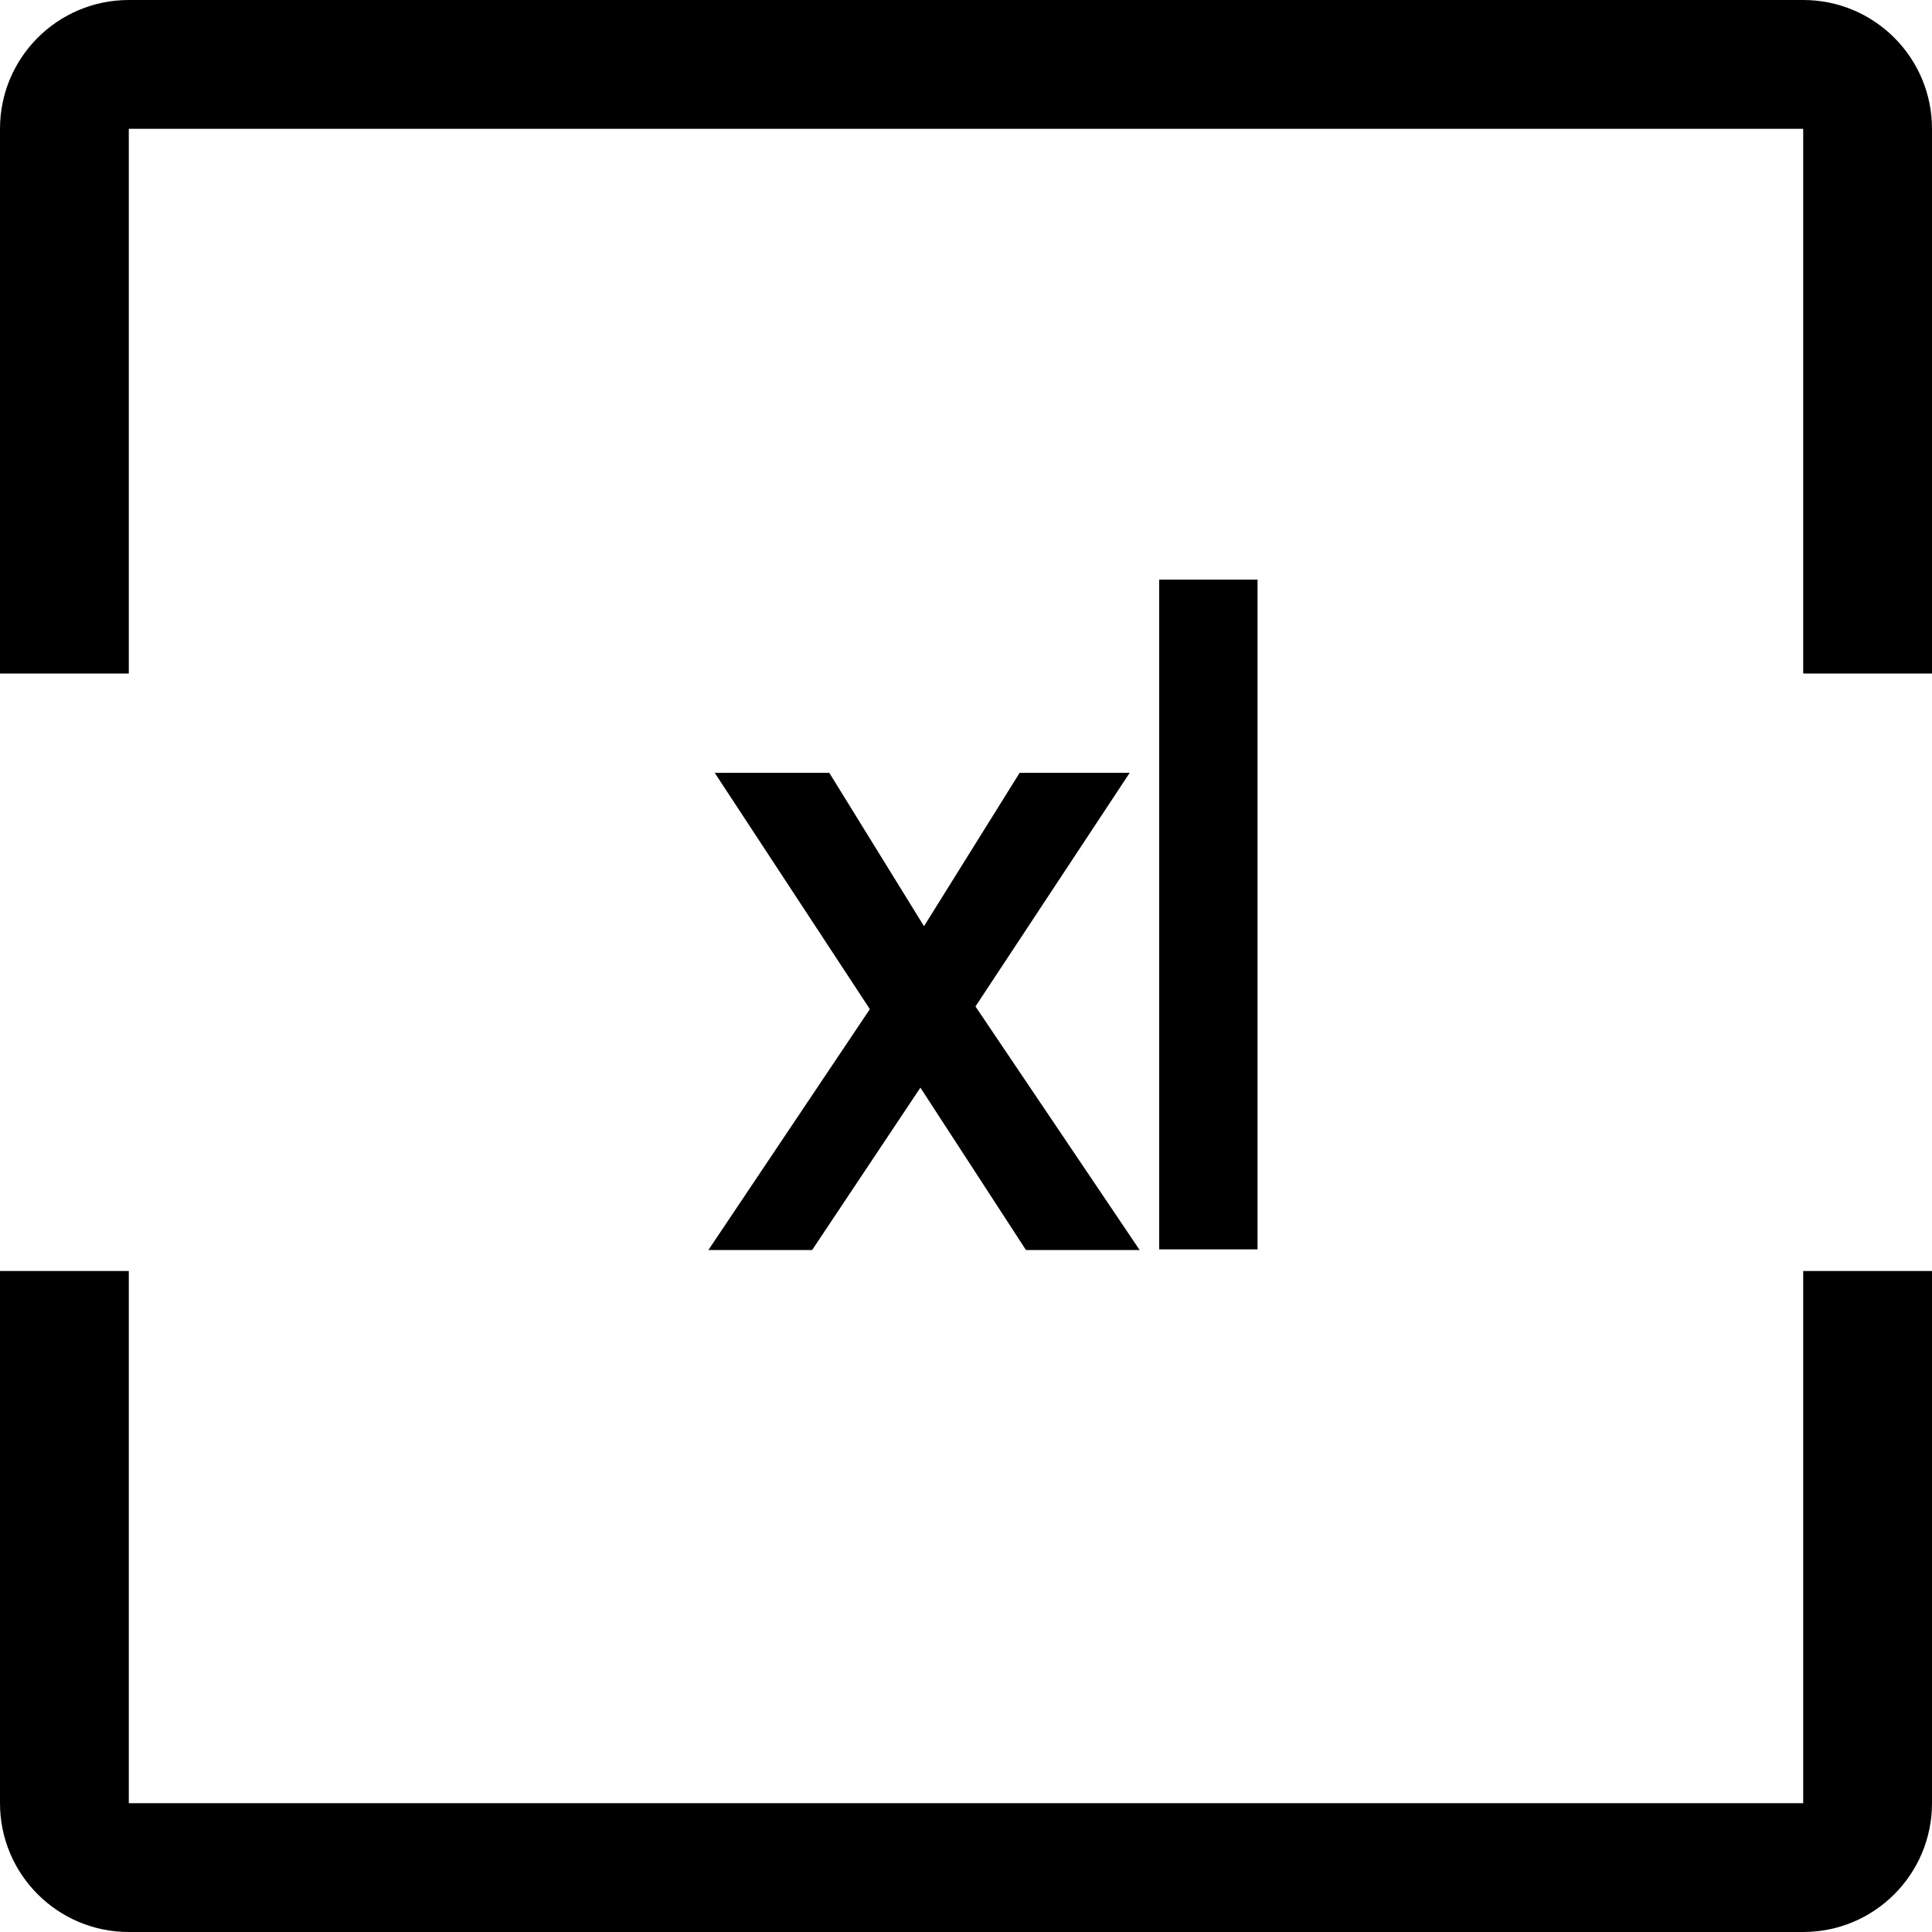 <svg xmlns="http://www.w3.org/2000/svg" xmlns:xlink="http://www.w3.org/1999/xlink" width="30" height="30" viewBox="0 0 30 30" version="1.1">
    <!-- Generator: Sketch 50.2 (55047) - http://www.bohemiancoding.com/sketch -->
    <title>Group 10</title>
    <desc>Created with Sketch.</desc>
    <defs/>
    <g id="Quiz-Icons" stroke="none" stroke-width="1" fill="none" fill-rule="evenodd">
        <g transform="translate(-602, -480)" fill="#000000" id="Group-10">
            <g transform="translate(602, 480)">
                <polygon id="Fill-8" points="12.611 19.41 11 19.41 13.507 15.67 11.098 12 12.877 12 14.348 14.382 15.833 12 17.542 12 15.147 15.628 17.696 19.41 15.931 19.41 14.292 16.889"/>
                <polygon id="Fill-9" points="18 19.4 19.527 19.4 19.527 9 18 9"/>
                <path d="M2,19.736 L2,28 L28,28 L28,19.736 L30,19.736 L30,28 C30,29.105 29.105,30 28,30 L2,30 C0.895,30 0,29.105 0,28 L0,19.736 L2,19.736 Z M28,10.458 L28,2 L2,2 L2,10.458 L0,10.458 L0,2 C0,0.895 0.895,0 2,0 L28,0 C29.105,0 30,0.895 30,2 L30,10.458 L28,10.458 Z M28,10.458 L28,2 L2,2 L2,10.458 L0,10.458 L0,2 C0,0.895 0.895,0 2,0 L28,0 C29.105,0 30,0.895 30,2 L30,10.458 L28,10.458 Z" id="Rectangle" fill-rule="nonzero"/>
            </g>
        </g>
    </g>
</svg>